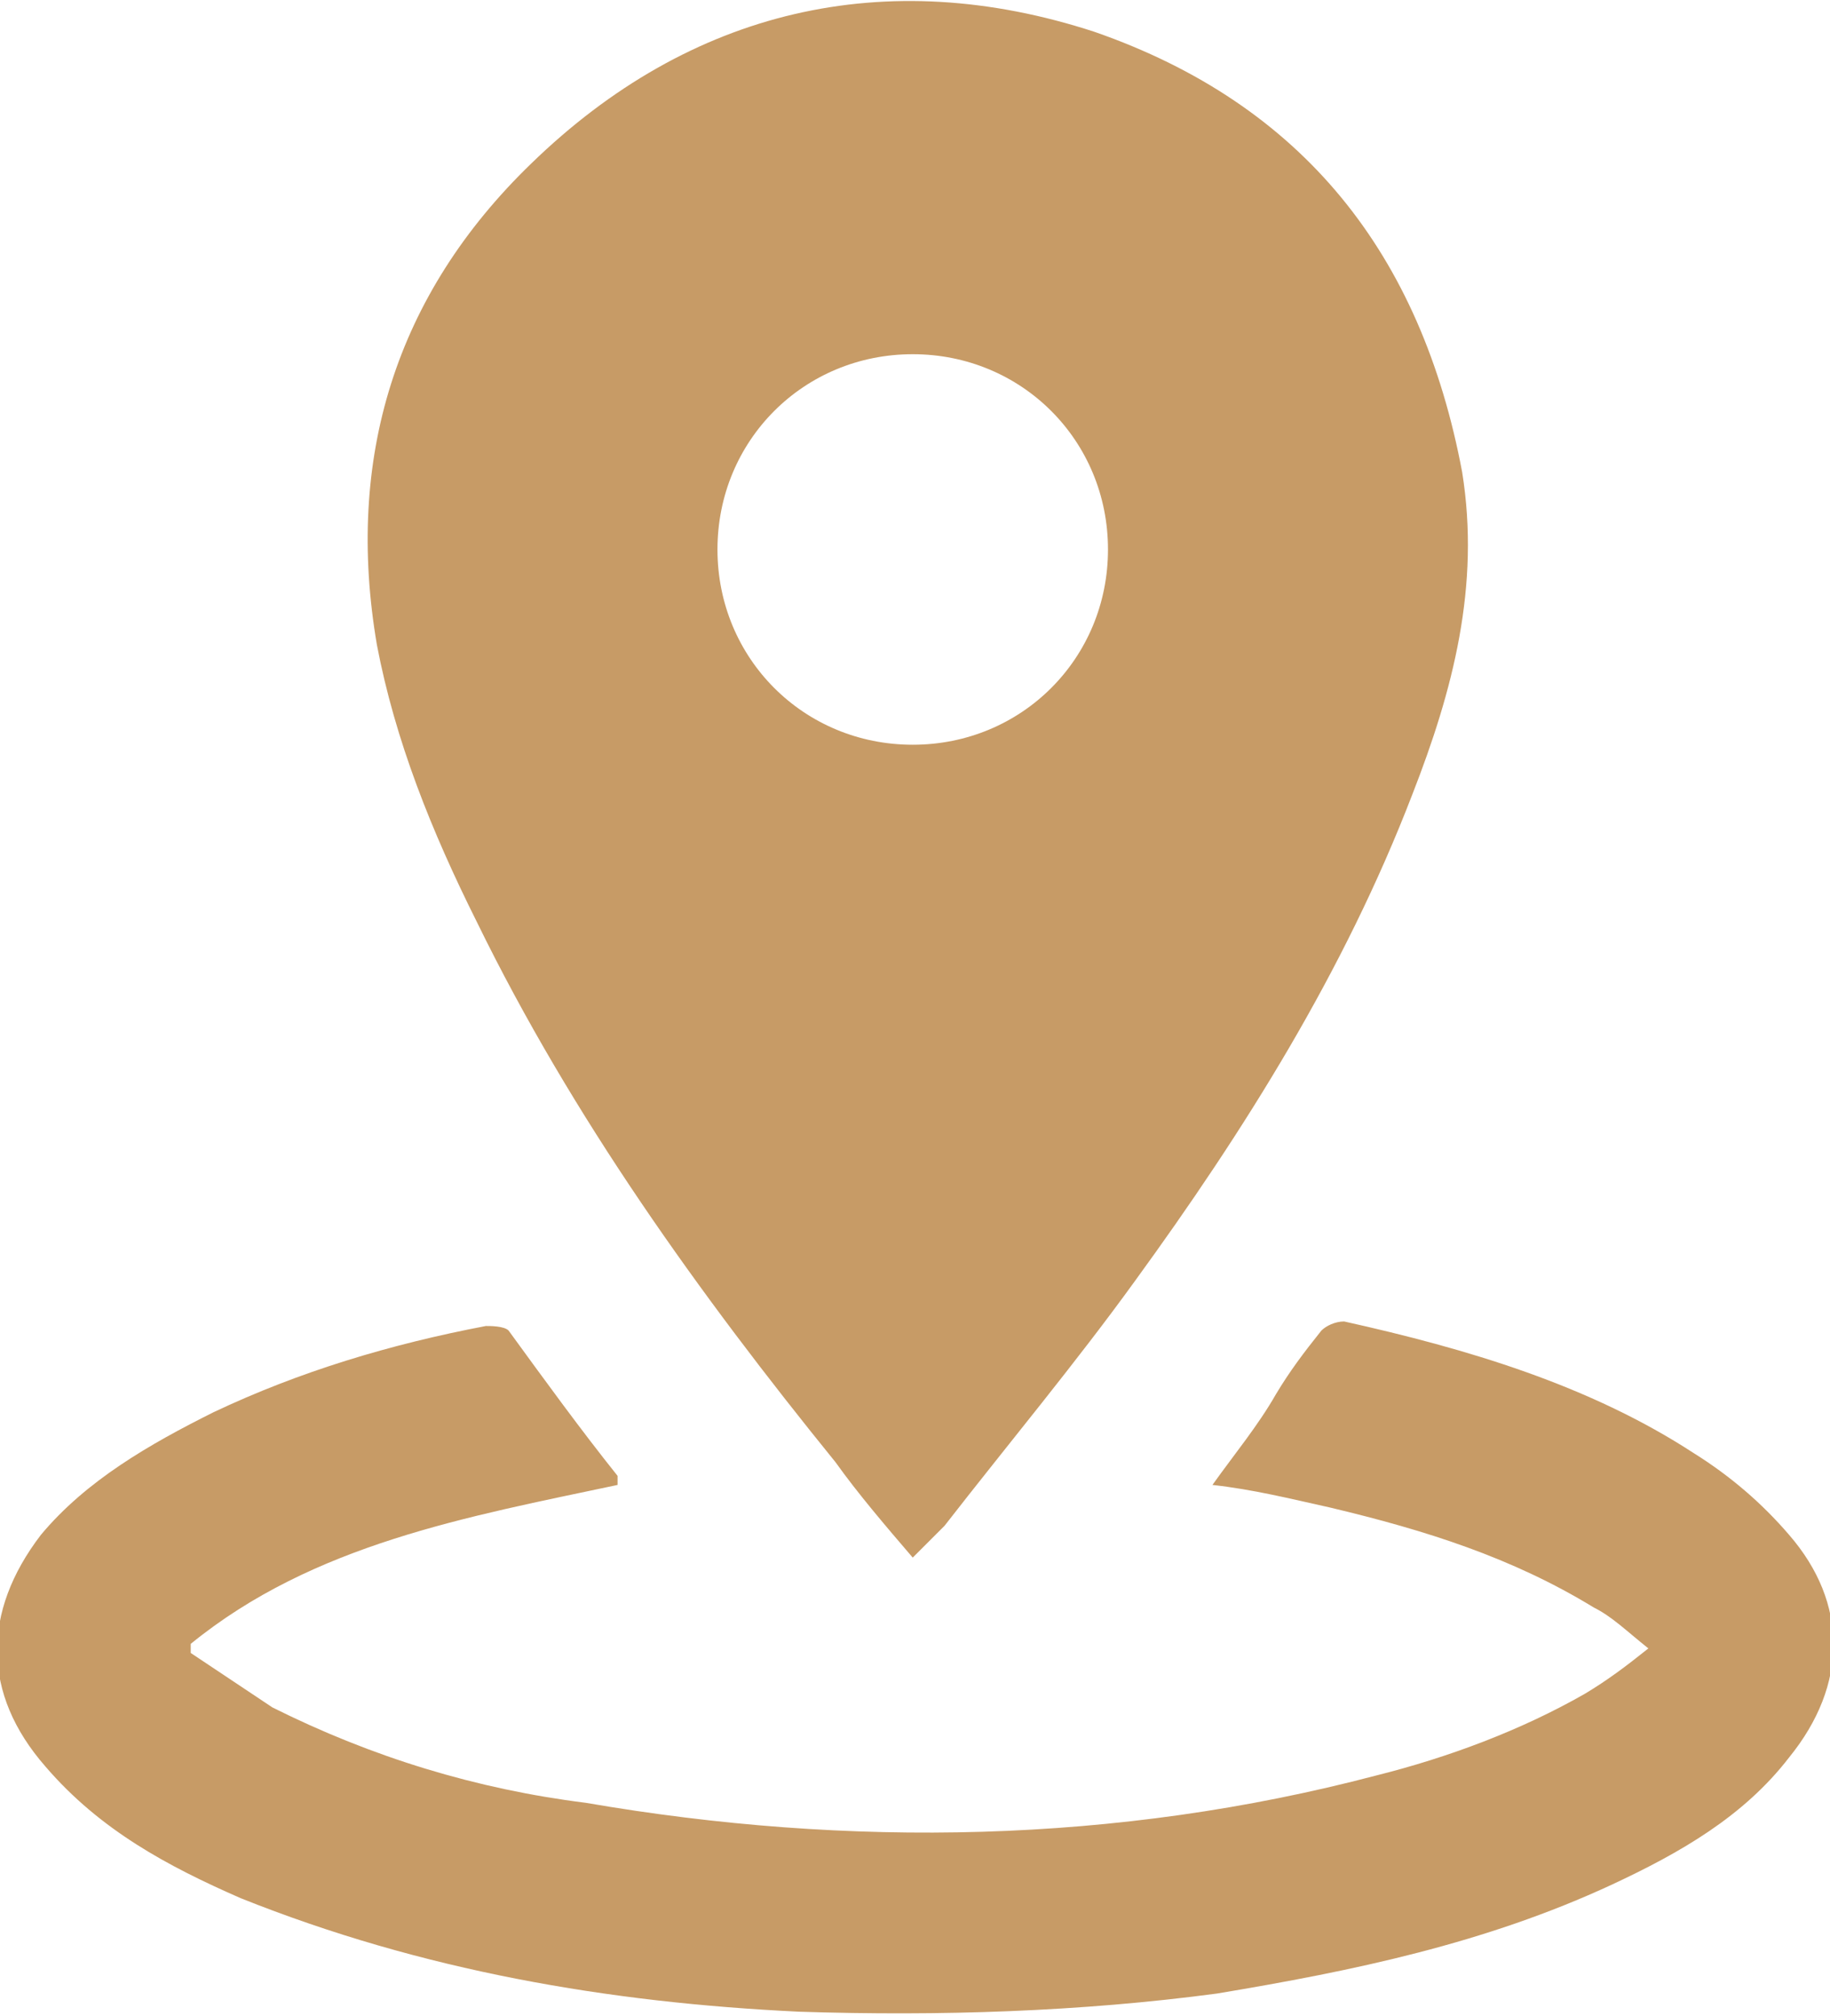 <svg enable-background="new 0 0 40.3 44.4" viewBox="0 0 40.3 44.4" xmlns="http://www.w3.org/2000/svg"><g fill="#c79b66"><path d="m20.1 34.3c-.6-.7-1.2-1.4-1.7-2.1-3-3.7-5.8-7.6-7.9-11.9-1-2-1.8-4-2.2-6.1-.7-4.1.4-7.7 3.4-10.6 3.5-3.4 7.8-4.4 12.4-2.9 4.6 1.6 7.2 4.9 8.1 9.7.4 2.5-.2 4.8-1.1 7.1-1.5 3.9-3.7 7.4-6.1 10.7-1.3 1.8-2.8 3.6-4.2 5.4-.2.2-.4.4-.7.7zm0-17.9c2.4 0 4.3-1.9 4.3-4.3s-1.9-4.3-4.3-4.3-4.3 1.9-4.3 4.3 1.9 4.3 4.3 4.3z"/><path d="m13.6 32.7c-3.3.7-6.7 1.3-9.4 3.5v.2c.6.4 1.2.8 1.8 1.2 2.2 1.1 4.5 1.8 6.9 2.1 5.8 1 11.7.9 17.4-.6 1.6-.4 3.2-1 4.6-1.8.5-.3.9-.6 1.4-1-.5-.4-.8-.7-1.2-.9-1.8-1.1-3.7-1.7-5.8-2.2-.9-.2-1.7-.4-2.6-.5.5-.7 1-1.3 1.4-2 .3-.5.6-.9 1-1.4.1-.1.3-.2.5-.2 2.7.6 5.4 1.4 7.7 2.9.8.5 1.5 1.1 2.1 1.8 1.3 1.5 1.3 3.3 0 4.9-1 1.3-2.4 2.1-3.9 2.8-2.8 1.3-5.7 1.9-8.7 2.4-3 .4-6.1.5-9.2.4-4.2-.2-8.3-.9-12.3-2.5-1.6-.7-3.1-1.5-4.3-2.9-1.4-1.6-1.4-3.4-.1-5.1 1-1.2 2.4-2 3.8-2.7 1.9-.9 3.9-1.5 6-1.9.1 0 .4 0 .5.1.8 1.1 1.6 2.2 2.4 3.2z"/></g></svg>